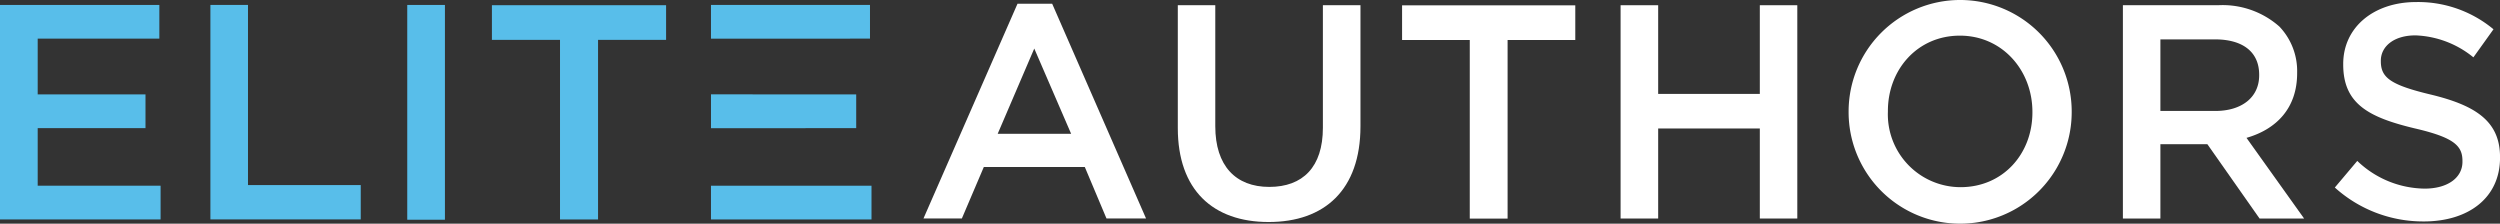 <svg height="26.187" viewBox="0 0 292.68 26.187" width="292.68" xmlns="http://www.w3.org/2000/svg"><rect x="0" y="0" width="292.68" height="26.187" fill="#333333" stroke="none"/><g fill="#58beea"><path d="m0 .49h18.655v3.942h-14.243v6.529h12.621v3.95h-12.621v6.74h14.388v3.949h-18.8z" transform="translate(0 .09)"/><path d="m30.37.49h4.4v21.089h13.2v4.015h-17.6z" transform="translate(-5.737 .09)"/><path d="m58.78.49h4.412v25.144h-4.412z" transform="translate(-11.103 .09)"/><path d="m78.973 4.586h-7.973v-4.056h20.391v4.056h-7.965v21.023h-4.453z" transform="translate(-13.411 .082)"/><path d="m121.235 4.432v-3.942h-18.615v3.95z" transform="translate(-19.384 .09)"/><path d="m83.236 21.742h18.793v3.95h-18.793z"/><path d="m119.621 17.348v-3.948l-17-.008v3.966z" transform="translate(-19.384 -2.347)"/></g><path d="m144.3.31h4.056l10.991 25.144h-4.631l-2.539-6.027h-11.822l-2.571 6.027h-4.494zm6.278 15.233-4.318-9.985-4.283 9.985z" fill="#fff" transform="translate(-25.177 .124)"/><path d="m170 14.911v-14.381h4.388v14.17c0 4.64 2.393 7.1 6.319 7.1s6.278-2.32 6.278-6.919v-14.351h4.4v14.17c0 7.462-4.218 11.21-10.747 11.21s-10.638-3.756-10.638-10.999z" fill="#fff" transform="translate(-32.112 .082)"/><path d="m210.295 4.6h-7.925v-4.06h20.278v4.06h-7.925v20.91h-4.429z" fill="#fff" transform="translate(-38.226 .081)"/><path d="m233.91.53h4.4v10.382h11.9v-10.382h4.388v24.97h-4.388v-10.54h-11.9v10.54h-4.4z" fill="#fff" transform="translate(-44.184 .082)"/><path d="m266.82 12.935v-.065a13.059 13.059 0 1 1 26.118-.073v.073a13.059 13.059 0 1 1 -26.118.065zm21.519 0v-.065c0-4.867-3.536-8.922-8.492-8.922s-8.427 3.958-8.427 8.817v.073a8.523 8.523 0 0 0 8.5 8.849c4.963 0 8.419-3.887 8.419-8.752z" fill="#fff" transform="translate(-50.4 .225)"/><path d="m306.41.53h11.137a10.036 10.036 0 0 1 7.186 2.5 7.544 7.544 0 0 1 2.076 5.386v.073c0 4.1-2.433 6.562-5.929 7.568l6.748 9.449h-5.215l-6.113-8.706h-5.5v8.7h-4.39zm10.812 12.378c3.139 0 5.142-1.622 5.142-4.169v-.074c0-2.677-1.93-4.137-5.175-4.137h-6.389v8.379z" fill="#fff" transform="translate(-57.878 .082)"/><path d="m337 21.783 2.628-3.115a11.575 11.575 0 0 0 7.884 3.244c2.717 0 4.429-1.29 4.429-3.139v-.105c0-1.784-1-2.75-5.637-3.82-5.321-1.282-8.322-2.855-8.322-7.454v-.081c0-4.283 3.569-7.243 8.533-7.243a13.789 13.789 0 0 1 9.06 3.188l-2.352 3.285a11.355 11.355 0 0 0 -6.781-2.571c-2.571 0-4.056 1.322-4.056 2.961v.067c0 1.93 1.136 2.782 5.954 3.926 5.28 1.29 8 3.18 8 7.3v.074c0 4.672-3.674 7.454-8.922 7.454a15.411 15.411 0 0 1 -10.418-3.971z" fill="#fff" transform="translate(-63.657 .17)"/></svg>